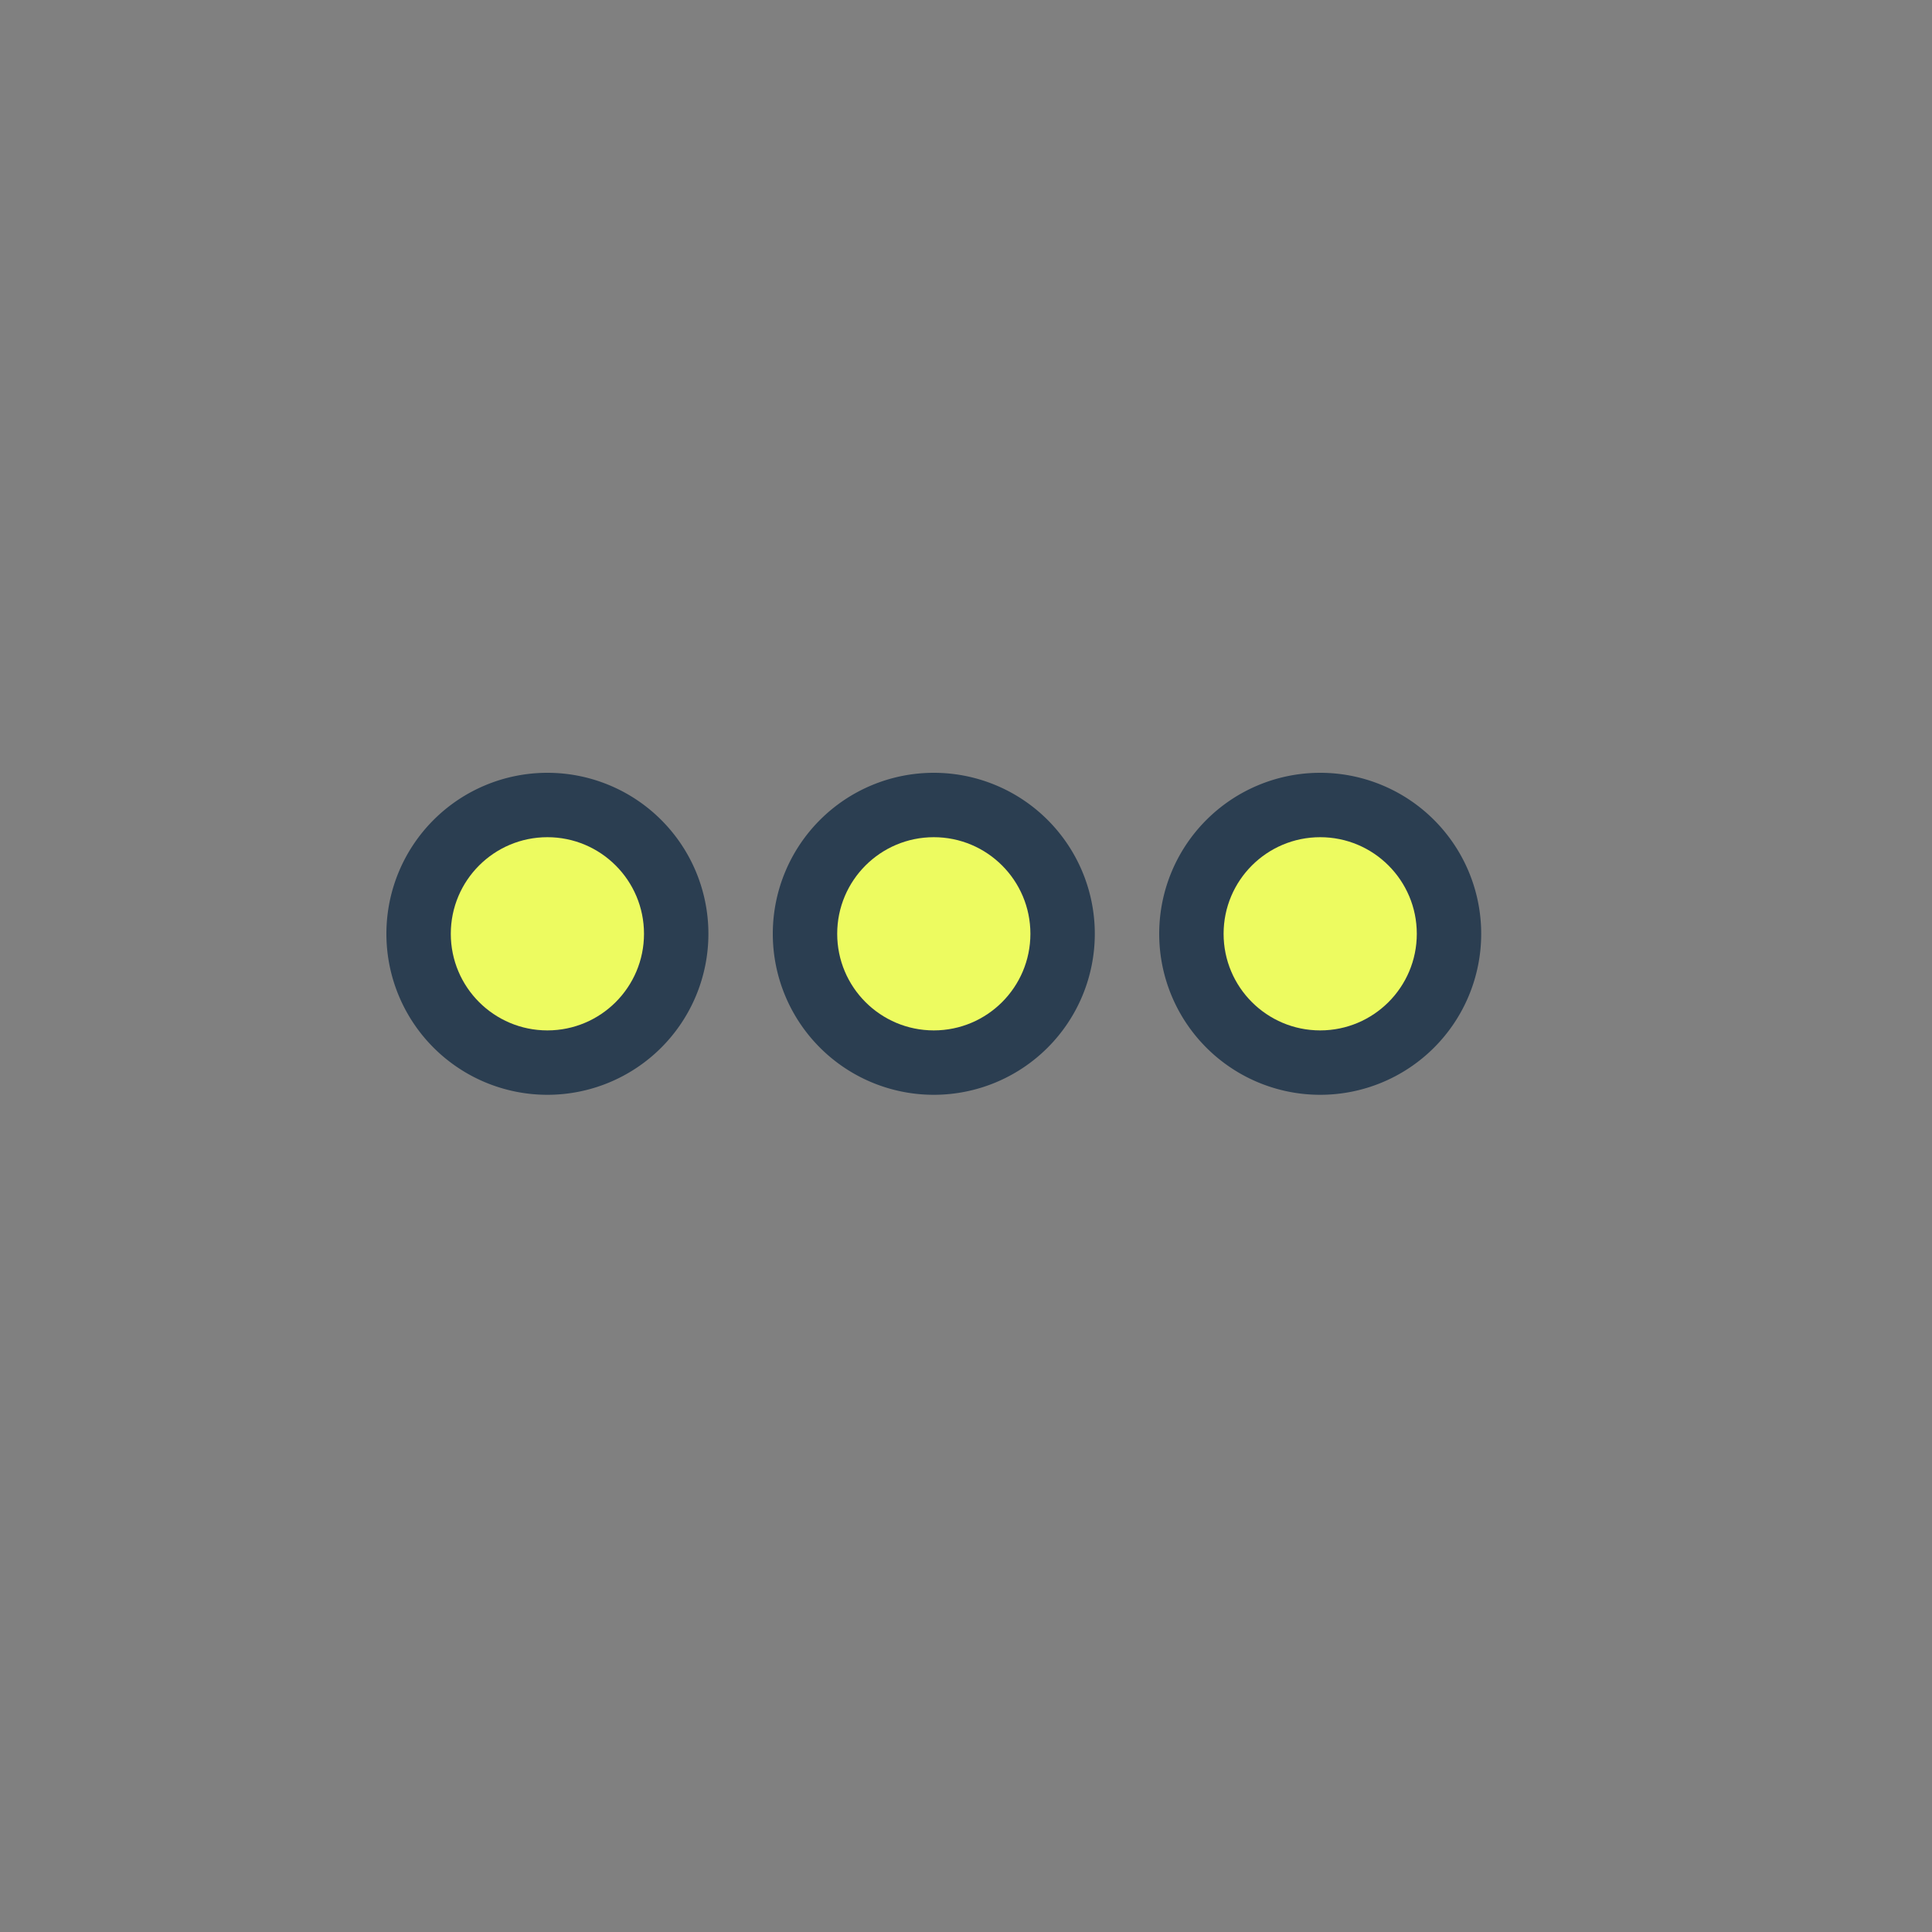 <?xml version="1.0" encoding="UTF-8"?>
<svg xmlns="http://www.w3.org/2000/svg" xmlns:xlink="http://www.w3.org/1999/xlink" version="1.1" width="512" height="512" x="0" y="0" viewBox="0 0 30 30" style="enable-background:new 0 0 512 512" xml:space="preserve" class="">
  <rect x="0" y="0" width="30" height="30" fill="#808080" stroke="none"/>
  <g>
    <g fill="none" fill-rule="evenodd">
      <path fill="#2b3e51" d="M8.5 17a2.5 2.5 0 1 0 0-5 2.5 2.5 0 0 0 0 5zm6 0a2.5 2.5 0 1 0 0-5 2.5 2.5 0 0 0 0 5zm6 0a2.5 2.5 0 1 0 0-5 2.5 2.5 0 0 0 0 5z" opacity="1" data-original="#2b3e51"></path>
      <g fill="#75c8ff" transform="translate(6 12)">
        <circle cx="14.5" cy="2.5" r="1.5" fill="#edfb60" opacity="1" data-original="#75c8ff" class=""></circle>
        <circle cx="8.5" cy="2.5" r="1.5" fill="#edfb60" opacity="1" data-original="#75c8ff" class=""></circle>
        <circle cx="2.5" cy="2.5" r="1.5" fill="#edfb60" opacity="1" data-original="#75c8ff" class=""></circle>
      </g>
    </g>
  </g>
</svg>
